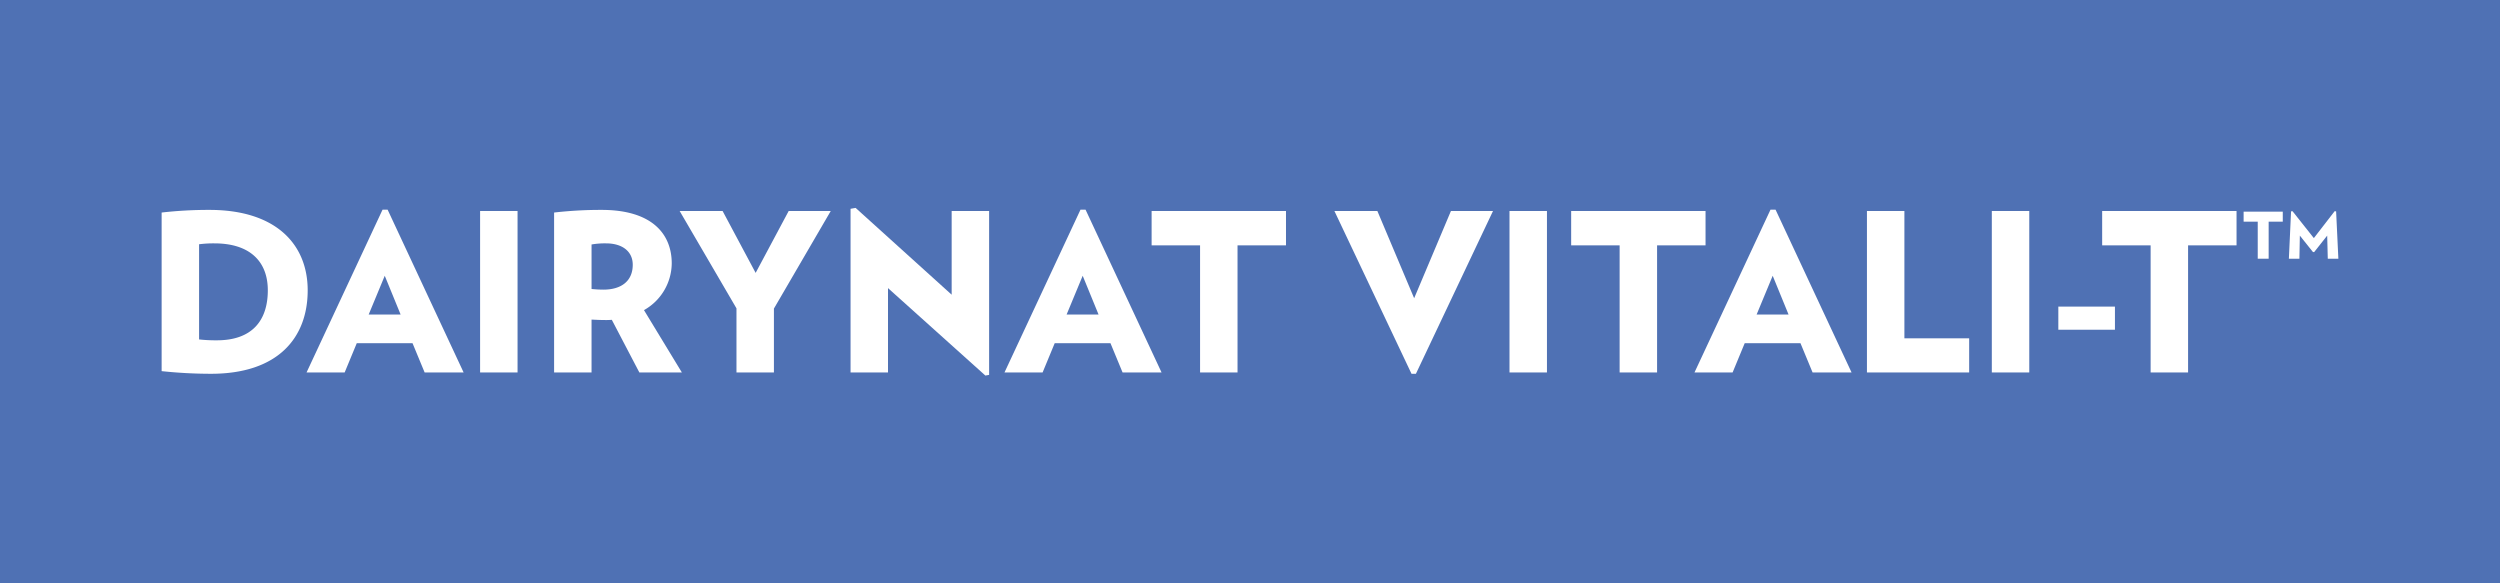 <svg id="Layer_1" data-name="Layer 1" xmlns="http://www.w3.org/2000/svg" viewBox="0 0 780 182.037"><rect x="0" y="0" width="780" height="182.037" fill="#333333" stroke="none"/><defs><style>.cls-1{fill:#4f71b4;}.cls-2{fill:#fff;}</style></defs><title>Dairynat Vitali T</title><rect class="cls-1" x="-0.011" width="780.008" height="182.046"/><path class="cls-2" d="M65.826,116.621a148.291,148.291,0,0,1-15.397-.825V66.312a129.428,129.428,0,0,1,14.916-.825c20.893,0,30.654,10.858,30.654,25.087C95.998,105.418,86.719,116.621,65.826,116.621ZM66.925,75.932a35.826,35.826,0,0,0-4.811.275v29.694a45.987,45.987,0,0,0,5.568.275c10.997,0,15.875-6.187,15.875-15.602C83.557,81.431,77.784,75.932,66.925,75.932Z"/><path class="cls-2" d="M132.485,116.208l-3.781-9.14H111.315l-3.78,9.14H95.644l23.713-50.792h1.58l23.712,50.792Zm-12.441-30.17-5.016,12.096h9.965Z"/><path class="cls-2" d="M149.791,116.208V65.829h11.685V116.208Z"/><path class="cls-2" d="M199.477,116.208l-8.591-16.427a18.84,18.84,0,0,1-1.993.07c-1.718,0-2.681-.07-4.33-.138V116.208H172.879V66.312a127.657,127.657,0,0,1,14.847-.825c15.671,0,21.856,7.492,21.856,16.699a16.907,16.907,0,0,1-8.66,14.572l11.821,19.45ZM189.1,75.932a24.264,24.264,0,0,0-4.536.346v13.884a35.491,35.491,0,0,0,3.711.205c5.568,0,9.141-2.681,9.141-7.767C197.416,78.408,194.117,75.932,189.1,75.932Z"/><path class="cls-2" d="M241.463,96.278v19.93H229.78V96.207L212.048,65.829H225.45l10.309,19.313,10.309-19.313h13.127Z"/><path class="cls-2" d="M307.434,117.171,277.056,89.886V116.208h-11.683V65.141l1.58-.275,29.966,27.08V65.829h11.685v51.137Z"/><path class="cls-2" d="M350.242,116.208l-3.781-9.14H329.072l-3.78,9.14h-11.891l23.713-50.792h1.58l23.712,50.792Zm-12.441-30.17L332.783,98.133H342.75Z"/><path class="cls-2" d="M386.108,76.552V116.208H374.423V76.552h-15.12V65.829h41.925V76.552Z"/><path class="cls-2" d="M441.765,116.621h-1.376L416.334,65.829h13.403l11.478,27.218,11.478-27.218H465.82Z"/><path class="cls-2" d="M470.964,116.208V65.829h11.685V116.208Z"/><path class="cls-2" d="M517.008,76.552V116.208H505.323V76.552h-15.12V65.829h41.925V76.552Z"/><path class="cls-2" d="M565.523,116.208l-3.781-9.14H544.353l-3.78,9.14h-11.891l23.713-50.792h1.58l23.712,50.792Zm-12.441-30.17-5.016,12.096h9.965Z"/><path class="cls-2" d="M582.487,116.208V65.829h11.685v39.726h20.207V116.208Z"/><path class="cls-2" d="M621.448,116.208V65.829h11.685V116.208Z"/><path class="cls-2" d="M642.2,102.874V95.657h17.662v7.217Z"/><path class="cls-2" d="M682.68,76.552V116.208H670.995V76.552h-15.12V65.829H697.8V76.552Z"/><path class="cls-2" d="M707.819,69.161V80.716h-3.406V69.161h-4.405V66.037h12.216v3.124Z"/><path class="cls-2" d="M726.266,80.716l-.181-7.207-4.066,5.144h-.359l-4.107-5.144-.138,7.207H714.13l.681-14.78.46-.04,6.65,8.392,6.489-8.392.46.04.701,14.78Z"/></svg>